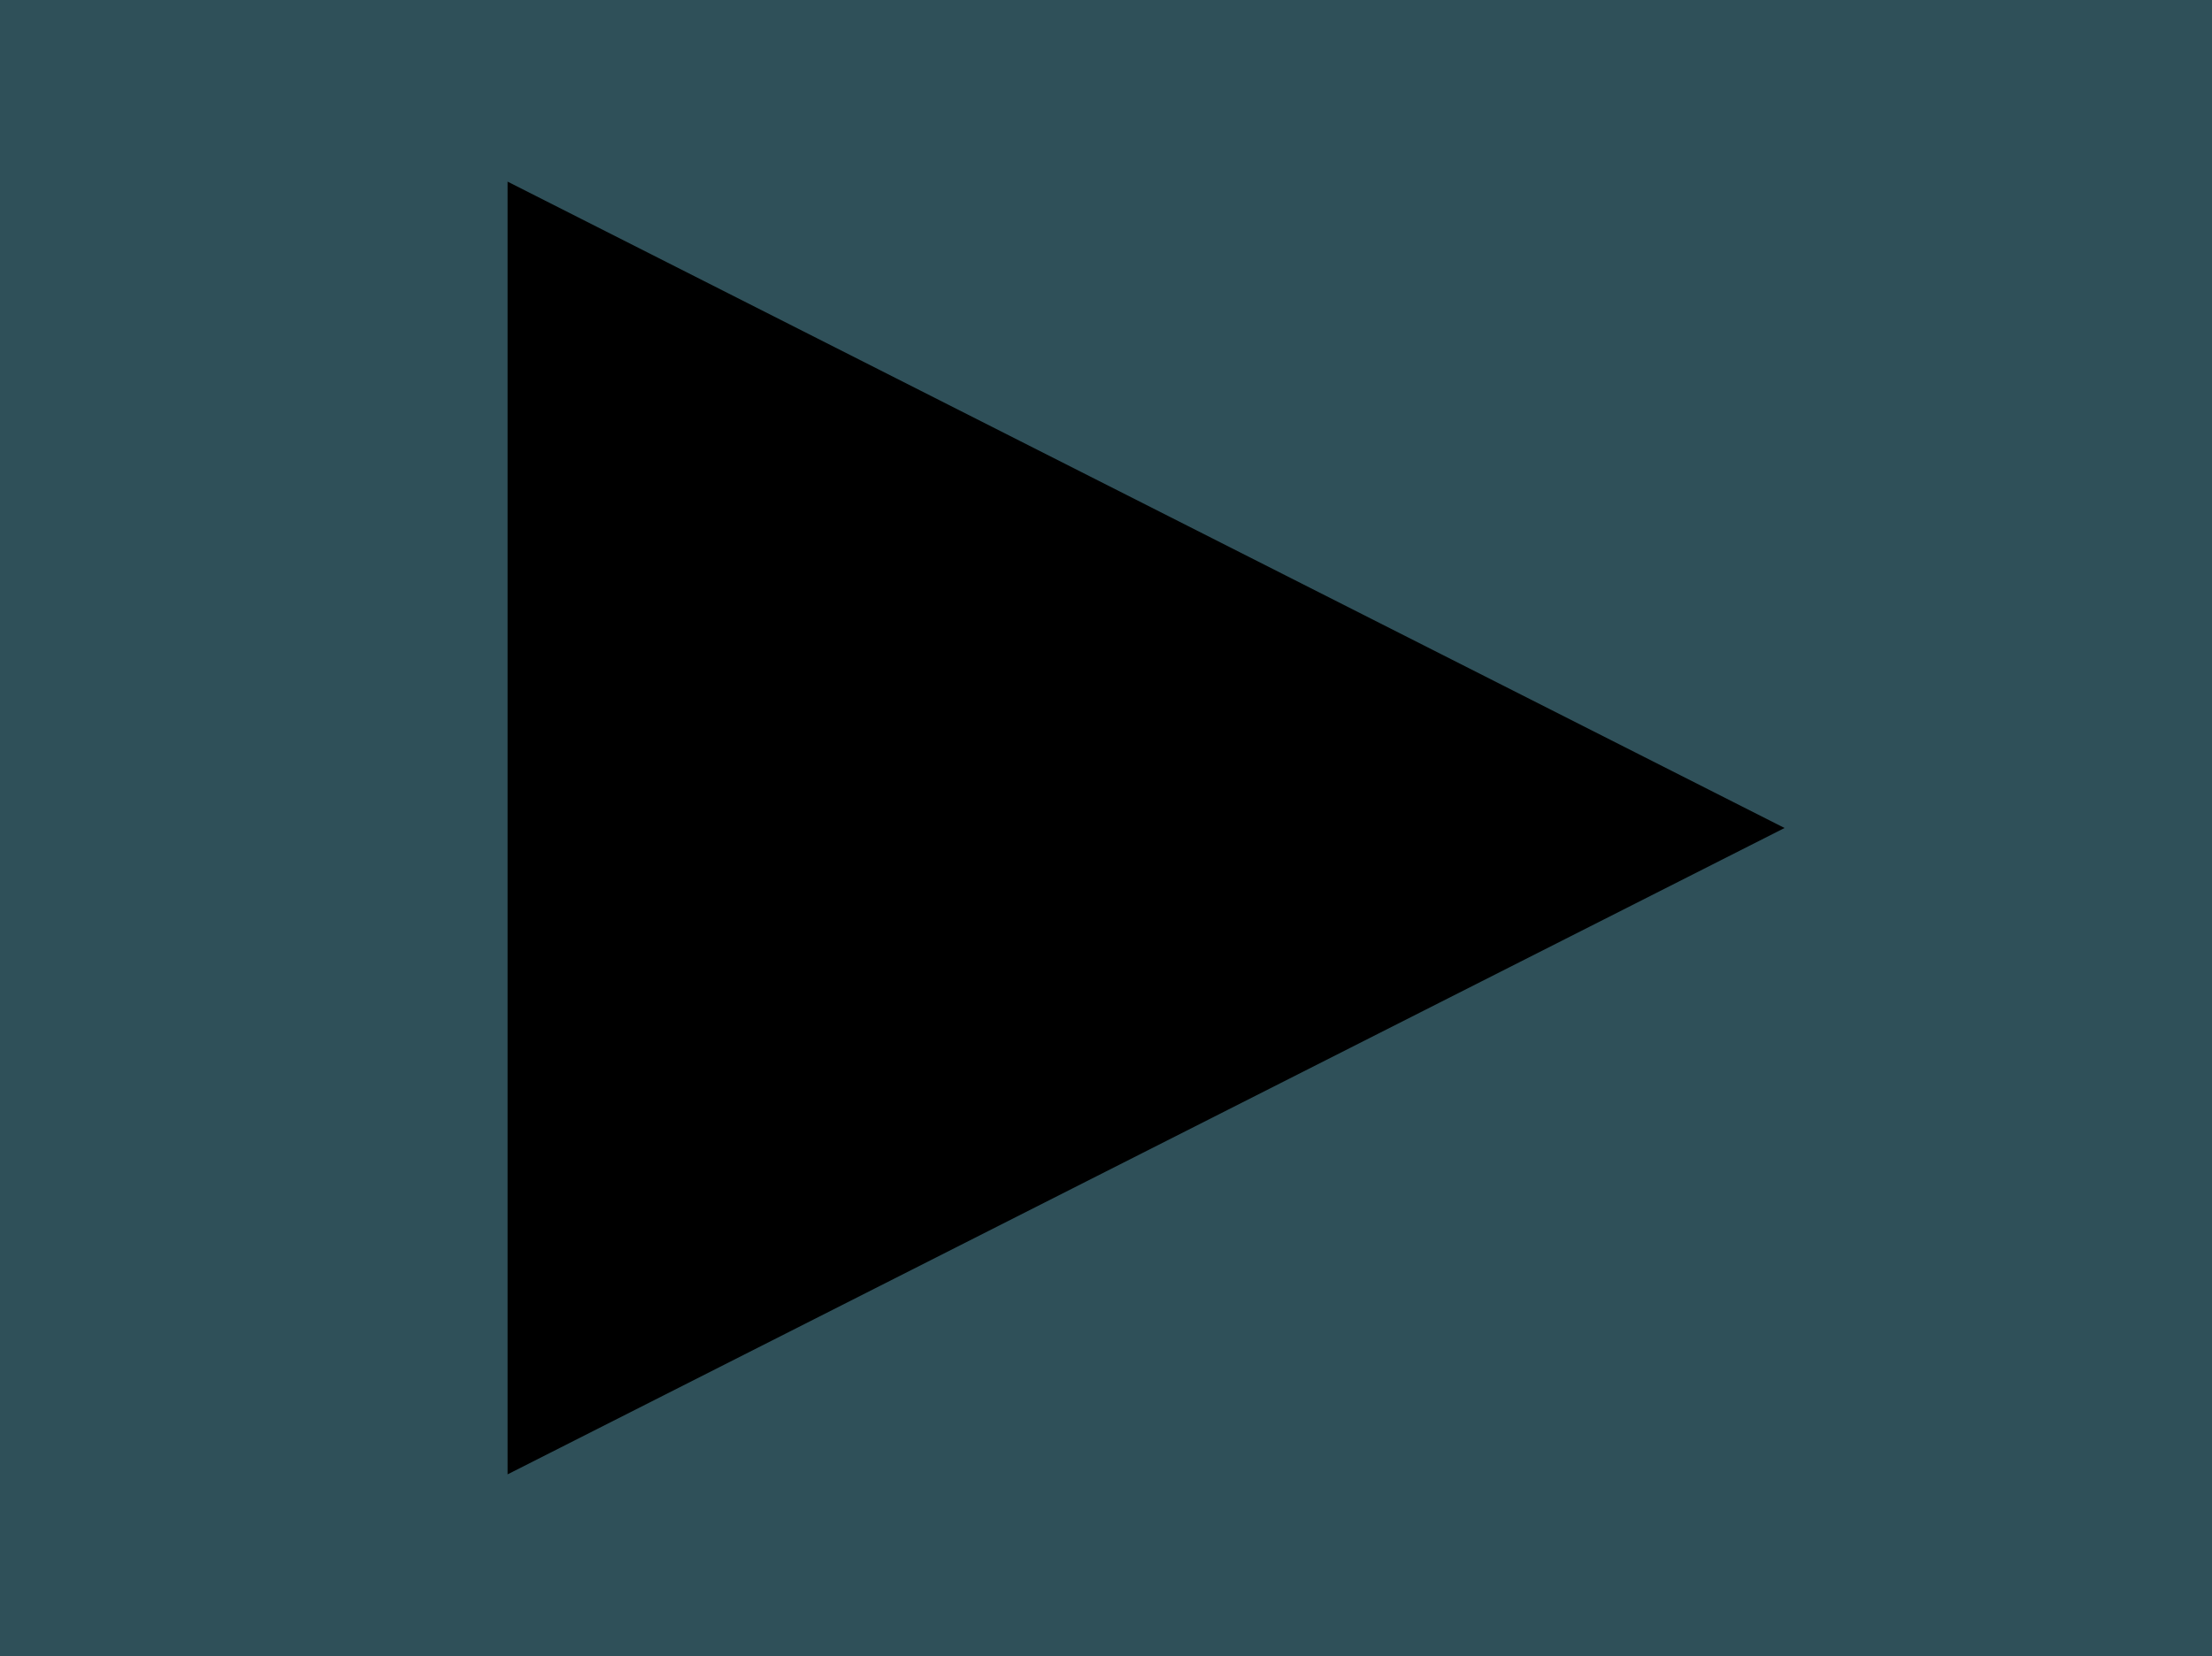 <?xml version="1.0" encoding="UTF-8" standalone="no"?>
<svg xmlns:xlink="http://www.w3.org/1999/xlink" height="15.5px" width="20.7px" xmlns="http://www.w3.org/2000/svg">
  <g transform="matrix(1.0, 0.0, 0.0, 1.0, 9.4, -31.8)">
    <path d="M11.3 47.3 L-9.4 47.3 -9.4 31.8 11.3 31.8 11.3 47.3" fill="#86e6fe" fill-rule="evenodd" stroke="none"/>
    <path d="M11.3 47.3 L-9.4 47.3 -9.4 31.8 11.3 31.8 11.3 47.3" fill="#000000" fill-opacity="0.651" fill-rule="evenodd" stroke="none"/>
    <path d="M-4.65 45.6 L-4.65 33.5 7.3 39.55 -4.65 45.6" fill="#000000" fill-rule="evenodd" stroke="none"/>
  </g>
</svg>
